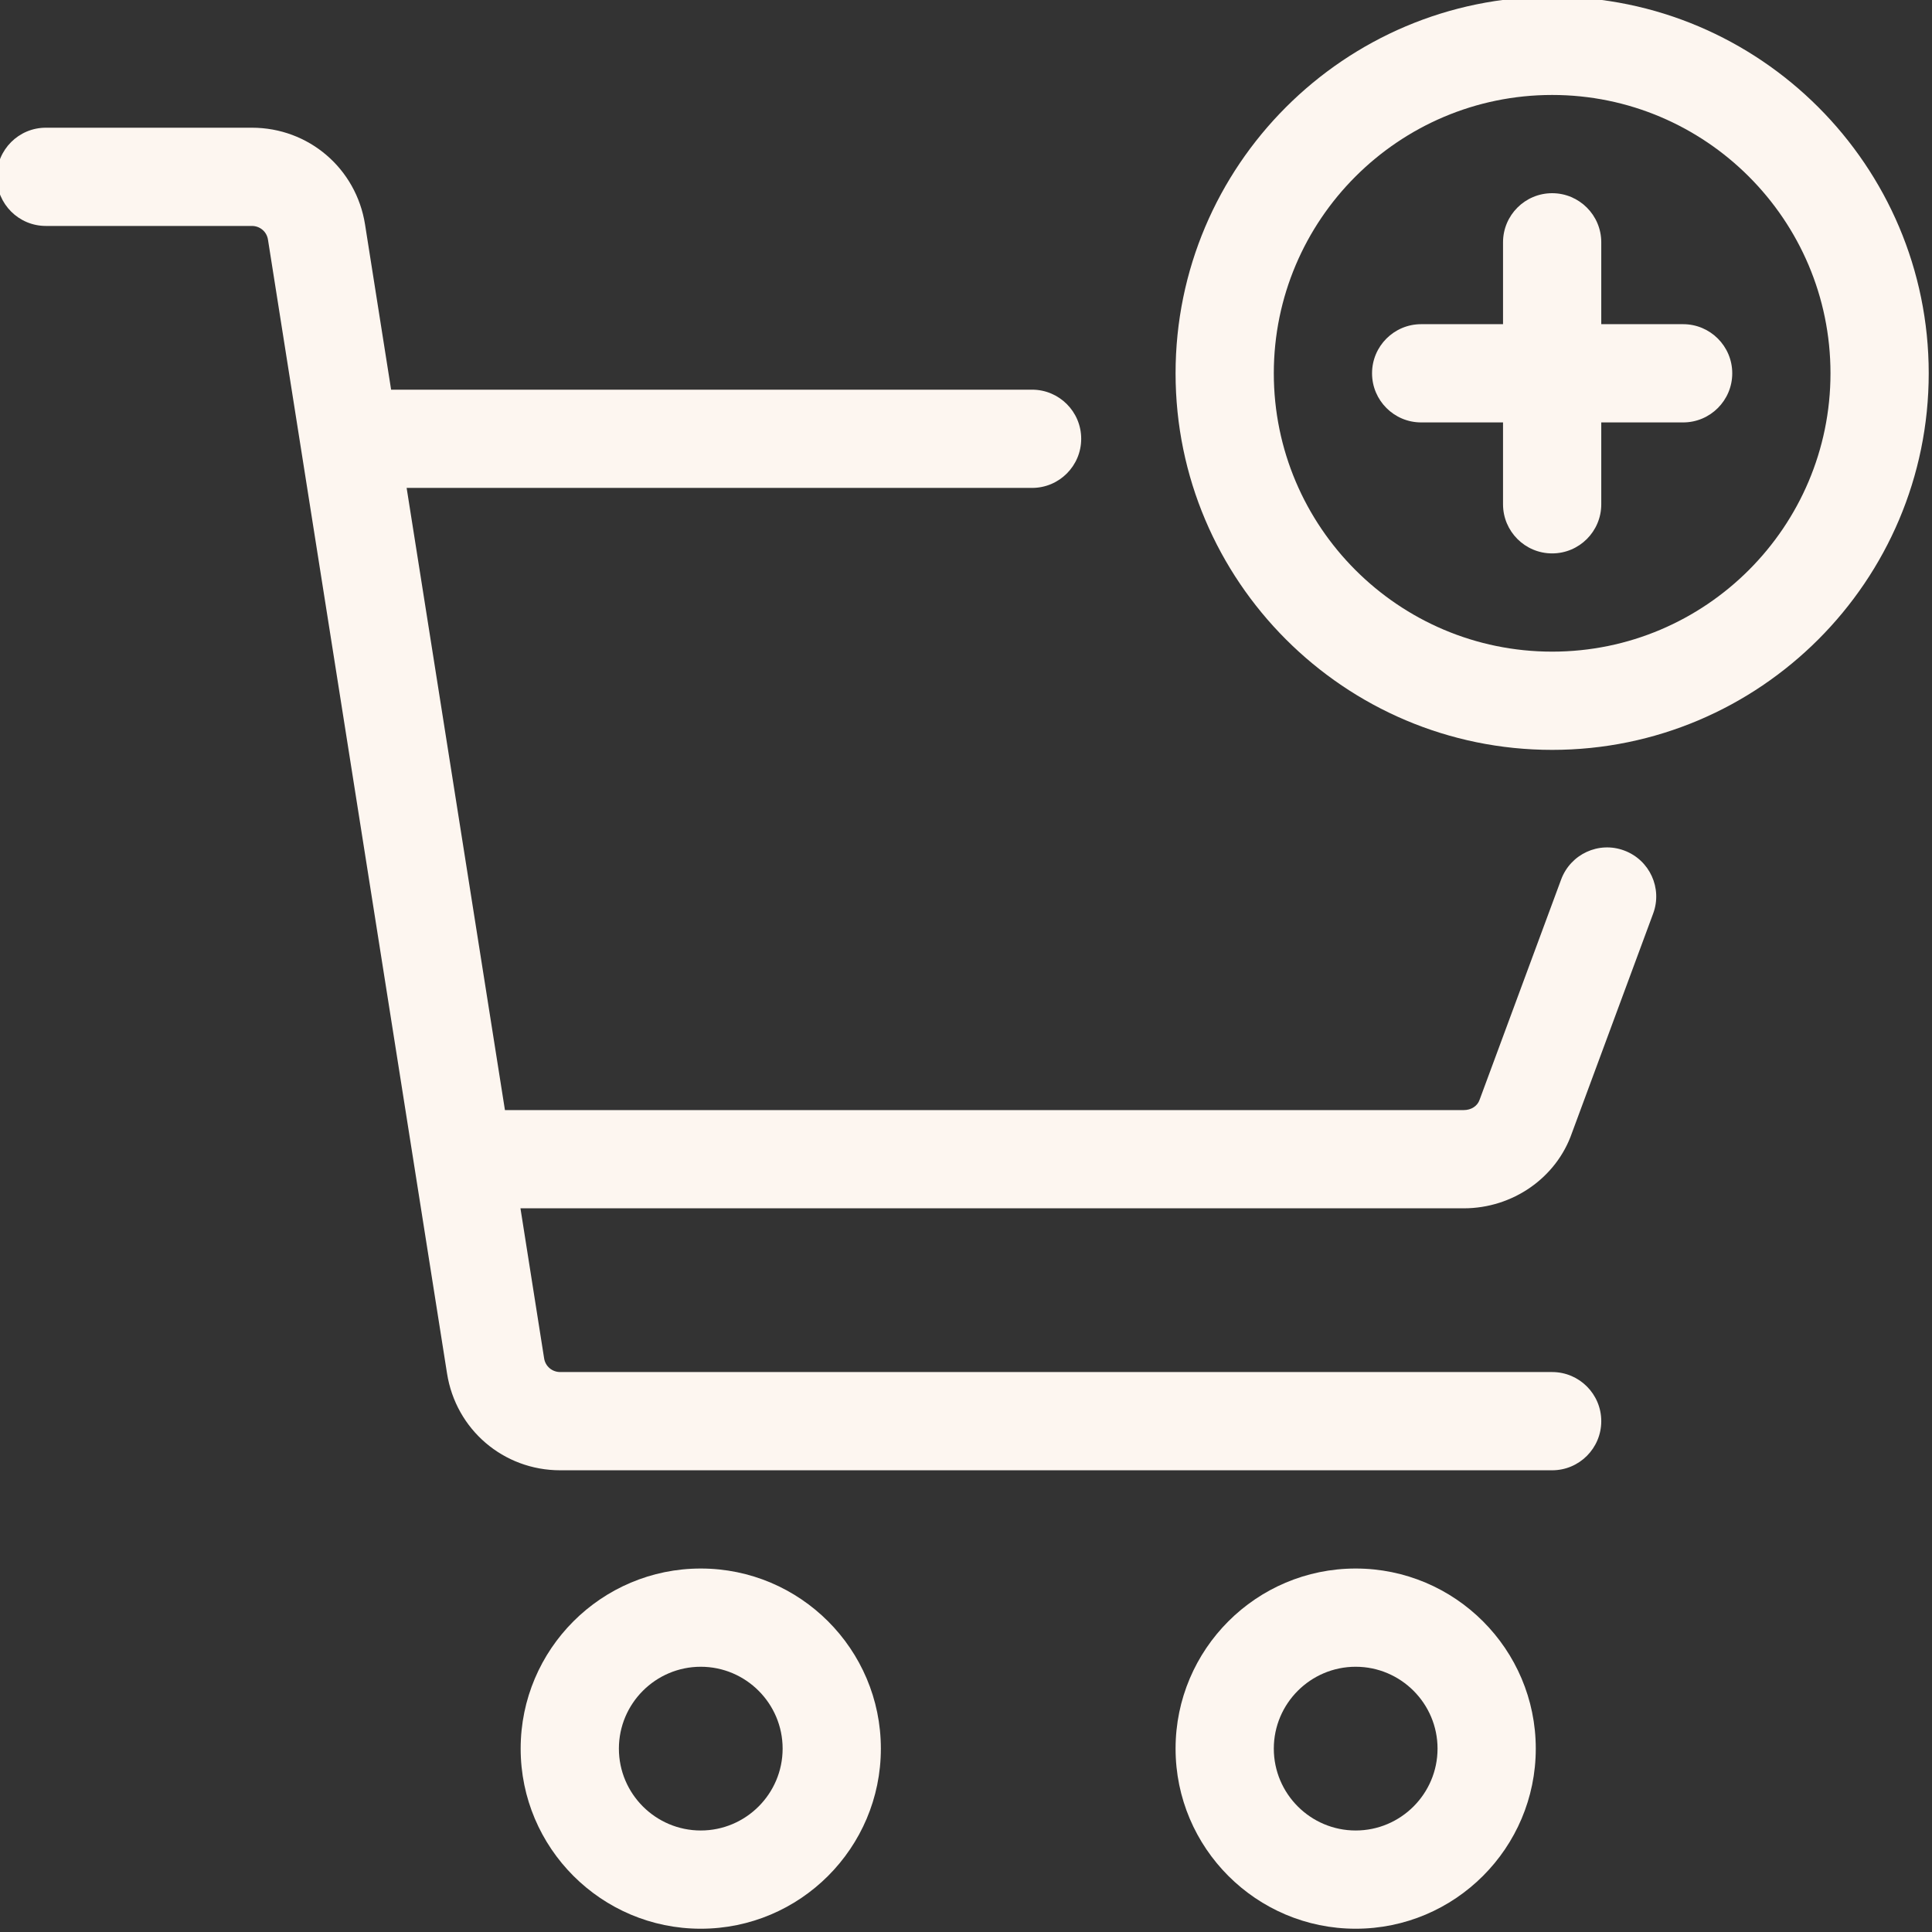 <?xml version="1.0" encoding="UTF-8" standalone="no"?><svg xmlns="http://www.w3.org/2000/svg" xmlns:xlink="http://www.w3.org/1999/xlink" fill="#fdf6f0" height="29.5" preserveAspectRatio="xMidYMid meet" version="1" viewBox="9.3 8.3 29.5 29.5" width="29.5" zoomAndPan="magnify"><rect x="9.3" y="8.3" width="29.5" height="29.5" fill="#333333" stroke="none"/><g id="change1_1"><path d="M20,32.25c-1.517,0-2.75,1.233-2.75,2.75s1.233,2.75,2.75,2.75s2.75-1.233,2.75-2.75S21.517,32.25,20,32.25z M20,36.25c-0.689,0-1.25-0.561-1.25-1.25s0.561-1.25,1.25-1.25s1.25,0.561,1.25,1.25S20.689,36.25,20,36.25z" fill="inherit"/><path d="M30,32.25c-1.517,0-2.75,1.233-2.75,2.75s1.233,2.75,2.75,2.75s2.75-1.233,2.75-2.75S31.517,32.25,30,32.25z M30,36.25c-0.689,0-1.25-0.561-1.25-1.25s0.561-1.25,1.25-1.25s1.25,0.561,1.25,1.25S30.689,36.25,30,36.25z" fill="inherit"/><path d="M34.101,21.287c-0.389-0.146-0.82,0.054-0.964,0.443l-1.245,3.363 c-0.033,0.096-0.128,0.157-0.241,0.157H17.01l-1.501-9.5h9.55c0.414,0,0.75-0.336,0.75-0.75 s-0.336-0.75-0.75-0.75H15.272l-0.398-2.522C14.739,10.872,14.013,10.25,13.146,10.25H10 c-0.414,0-0.75,0.336-0.75,0.75s0.336,0.75,0.75,0.75h3.146c0.124,0,0.228,0.088,0.246,0.211l2.734,17.311 C16.261,30.128,16.987,30.75,17.854,30.75H33c0.414,0,0.75-0.336,0.75-0.75s-0.336-0.75-0.75-0.75H17.854 c-0.124,0-0.228-0.088-0.246-0.211L17.247,26.75h14.403c0.749,0,1.415-0.467,1.652-1.15l1.24-3.35 C34.687,21.862,34.488,21.431,34.101,21.287z" fill="inherit"/><path d="M33,8.25c-3.171,0-5.75,2.58-5.75,5.75s2.579,5.75,5.75,5.75s5.75-2.58,5.75-5.75S36.171,8.25,33,8.25z M33,18.25 c-2.344,0-4.25-1.907-4.25-4.25S30.656,9.75,33,9.75s4.25,1.907,4.25,4.25S35.344,18.25,33,18.25z" fill="inherit"/><path d="M35,13.25h-1.25V12c0-0.414-0.336-0.75-0.75-0.75s-0.75,0.336-0.75,0.75v1.25H31c-0.414,0-0.75,0.336-0.75,0.75 s0.336,0.75,0.75,0.75h1.25V16c0,0.414,0.336,0.75,0.75,0.75s0.75-0.336,0.75-0.75v-1.25H35 c0.414,0,0.75-0.336,0.75-0.75S35.414,13.25,35,13.25z" fill="inherit"/></g></svg>